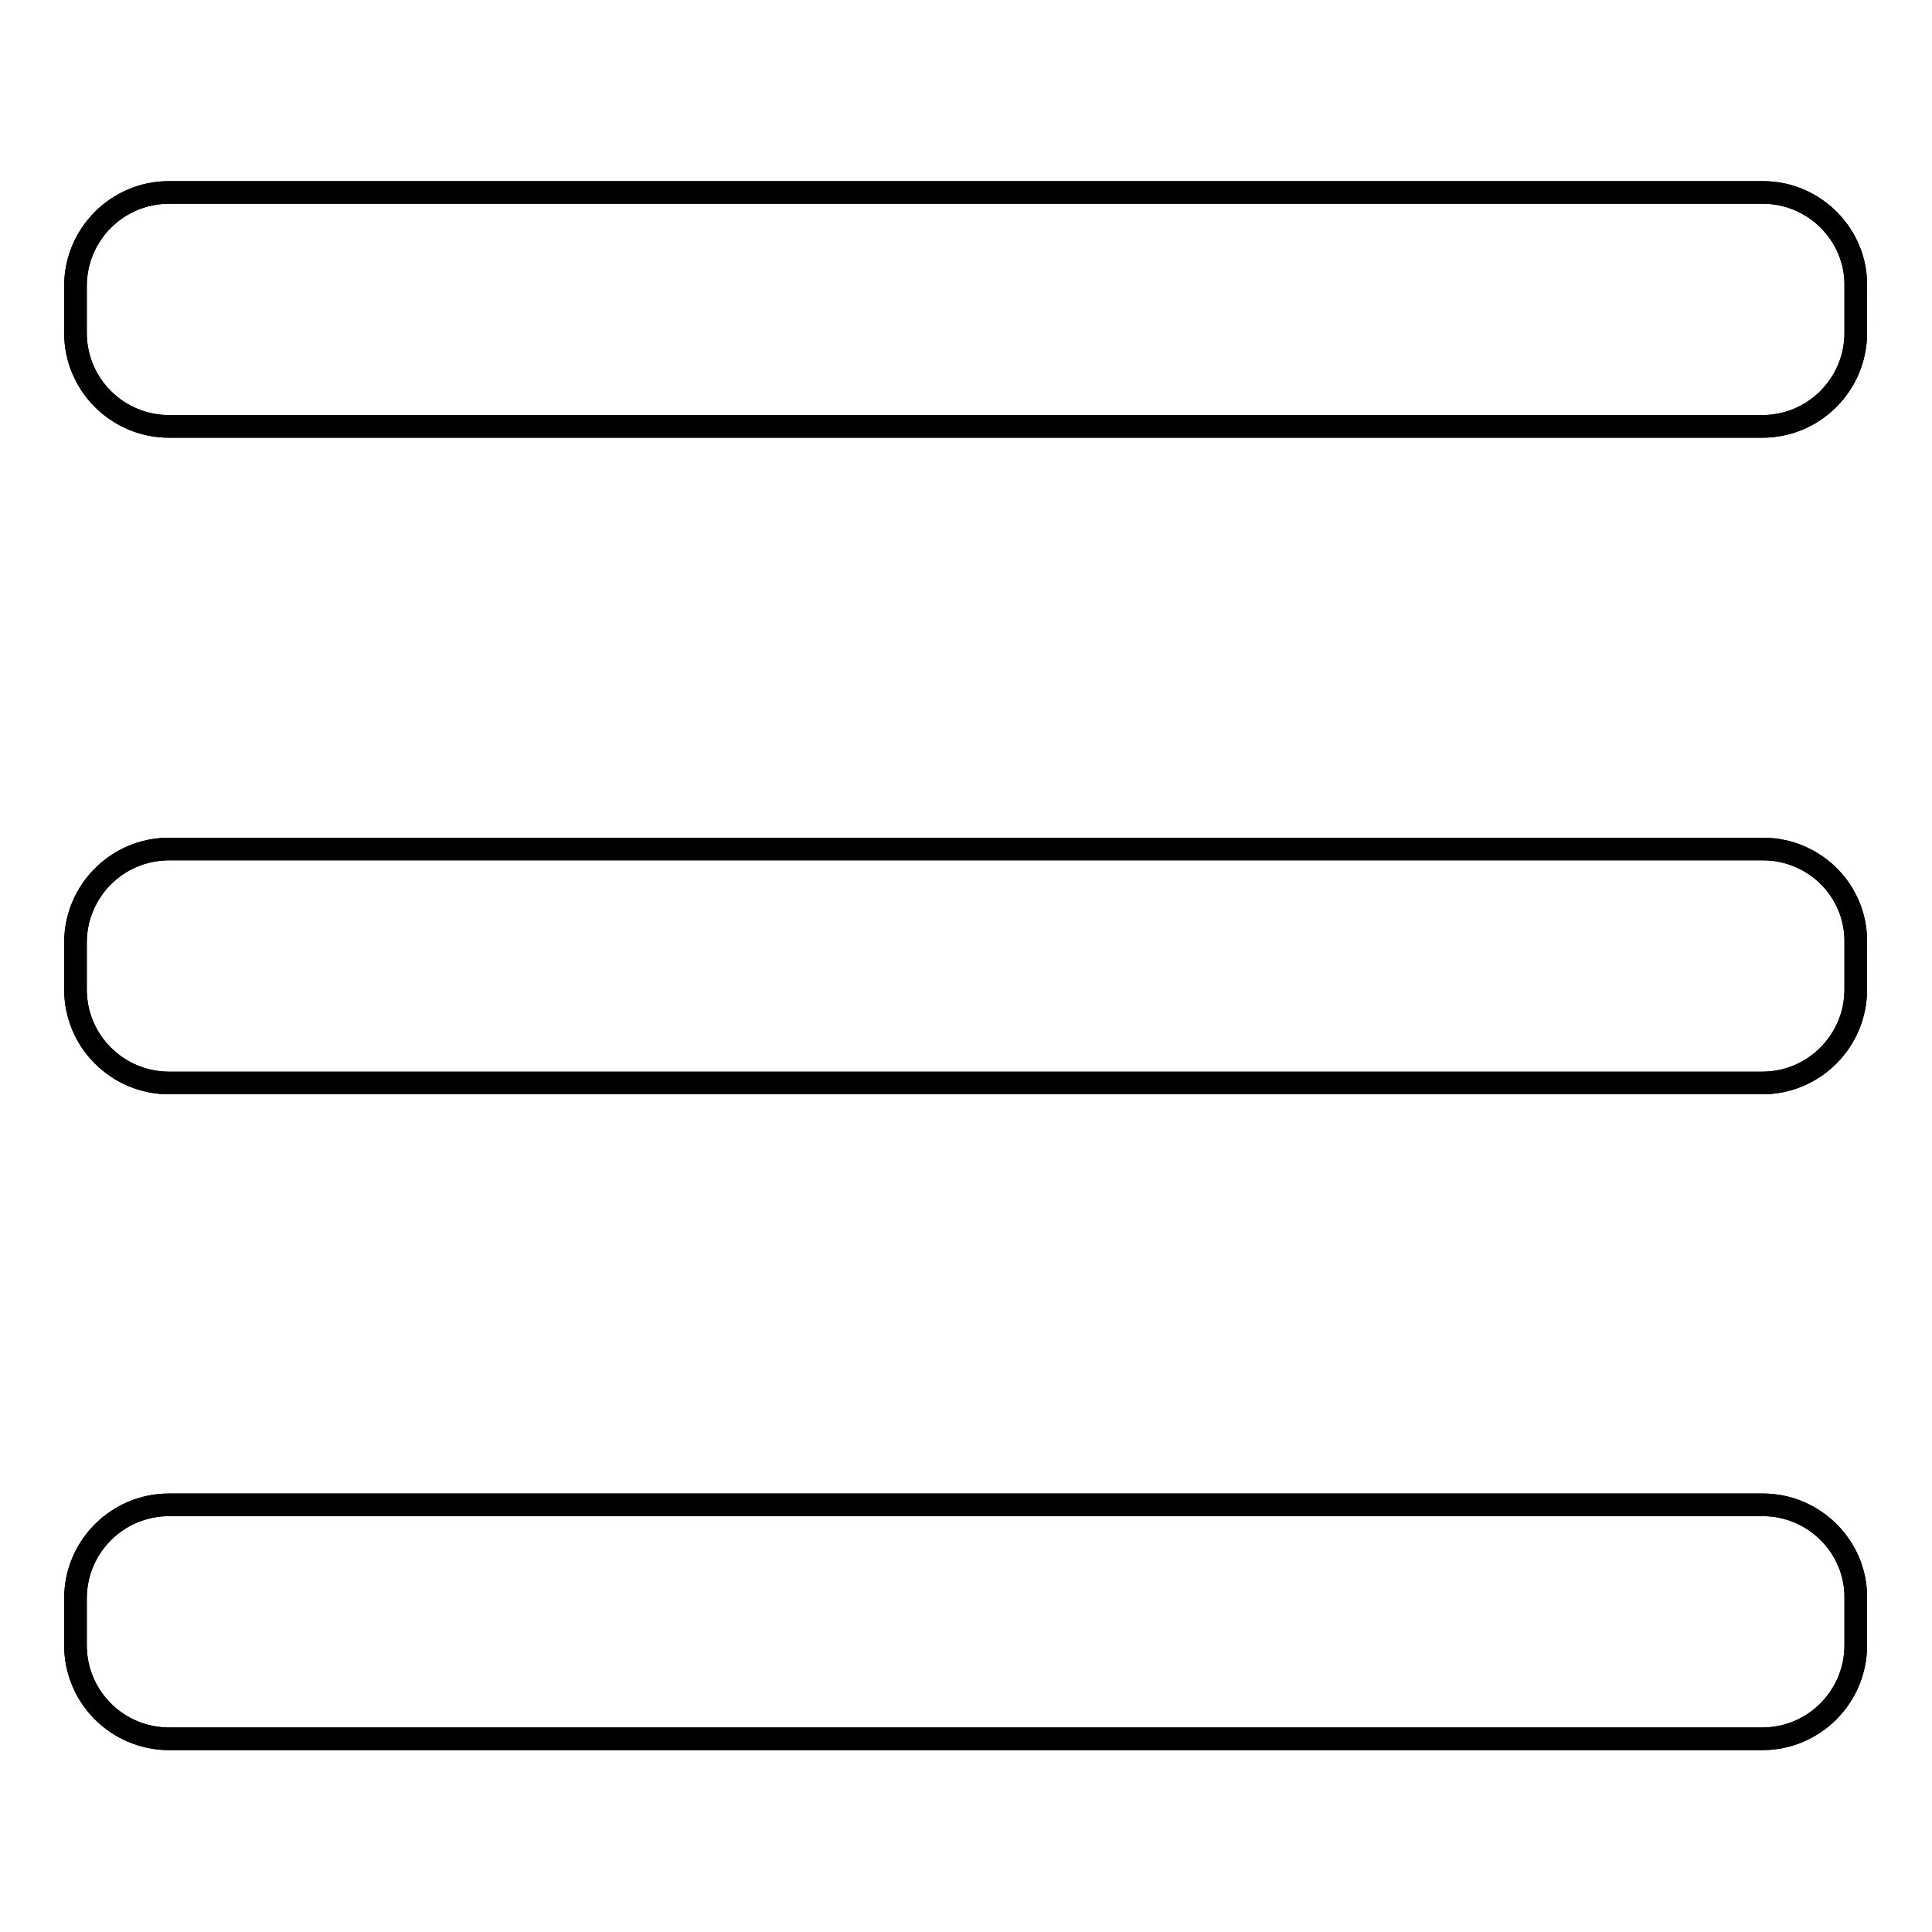 <?xml version="1.0" encoding="utf-8"?>
<!-- Svg Vector Icons : http://www.onlinewebfonts.com/icon -->
<!DOCTYPE svg PUBLIC "-//W3C//DTD SVG 1.1//EN" "http://www.w3.org/Graphics/SVG/1.1/DTD/svg11.dtd">
<svg version="1.1" xmlns="http://www.w3.org/2000/svg" xmlns:xlink="http://www.w3.org/1999/xlink" x="0px" y="0px" viewBox="0 0 256 256" enable-background="new 0 0 256 256" xml:space="preserve">
<g><g><path stroke-width="3" fill-opacity="0" stroke="#000000"  d="M233.6,25.5H22.4c-6.9,0-12.4,5.6-12.4,12.4v6.2c0,6.9,5.6,12.4,12.4,12.4h211.1c6.9,0,12.4-5.6,12.4-12.4v-6.2C246,31.1,240.4,25.5,233.6,25.5z M233.6,112.5H22.4c-6.9,0-12.4,5.6-12.4,12.4v6.2c0,6.9,5.6,12.4,12.4,12.4h211.1c6.9,0,12.4-5.6,12.4-12.4v-6.2C246,118,240.4,112.5,233.6,112.5z M233.6,199.4H22.4c-6.9,0-12.4,5.6-12.4,12.4v6.2c0,6.9,5.6,12.4,12.4,12.4h211.1c6.9,0,12.4-5.6,12.4-12.4v-6.2C246,205,240.4,199.4,233.6,199.4z"/><path stroke-width="3" fill-opacity="0" stroke="#000000"  d="M233.6,25.5H22.4c-6.9,0-12.4,5.6-12.4,12.4v6.2c0,6.9,5.6,12.4,12.4,12.4h211.1c6.9,0,12.4-5.6,12.4-12.4v-6.2C246,31.1,240.4,25.5,233.6,25.5z M233.6,112.5H22.4c-6.9,0-12.4,5.6-12.4,12.4v6.2c0,6.9,5.6,12.4,12.4,12.4h211.1c6.9,0,12.4-5.6,12.4-12.4v-6.2C246,118,240.4,112.5,233.6,112.5z M233.6,199.4H22.4c-6.9,0-12.4,5.6-12.4,12.4v6.2c0,6.9,5.6,12.4,12.4,12.4h211.1c6.9,0,12.4-5.6,12.4-12.4v-6.2C246,205,240.4,199.4,233.6,199.4z"/></g></g>
</svg>